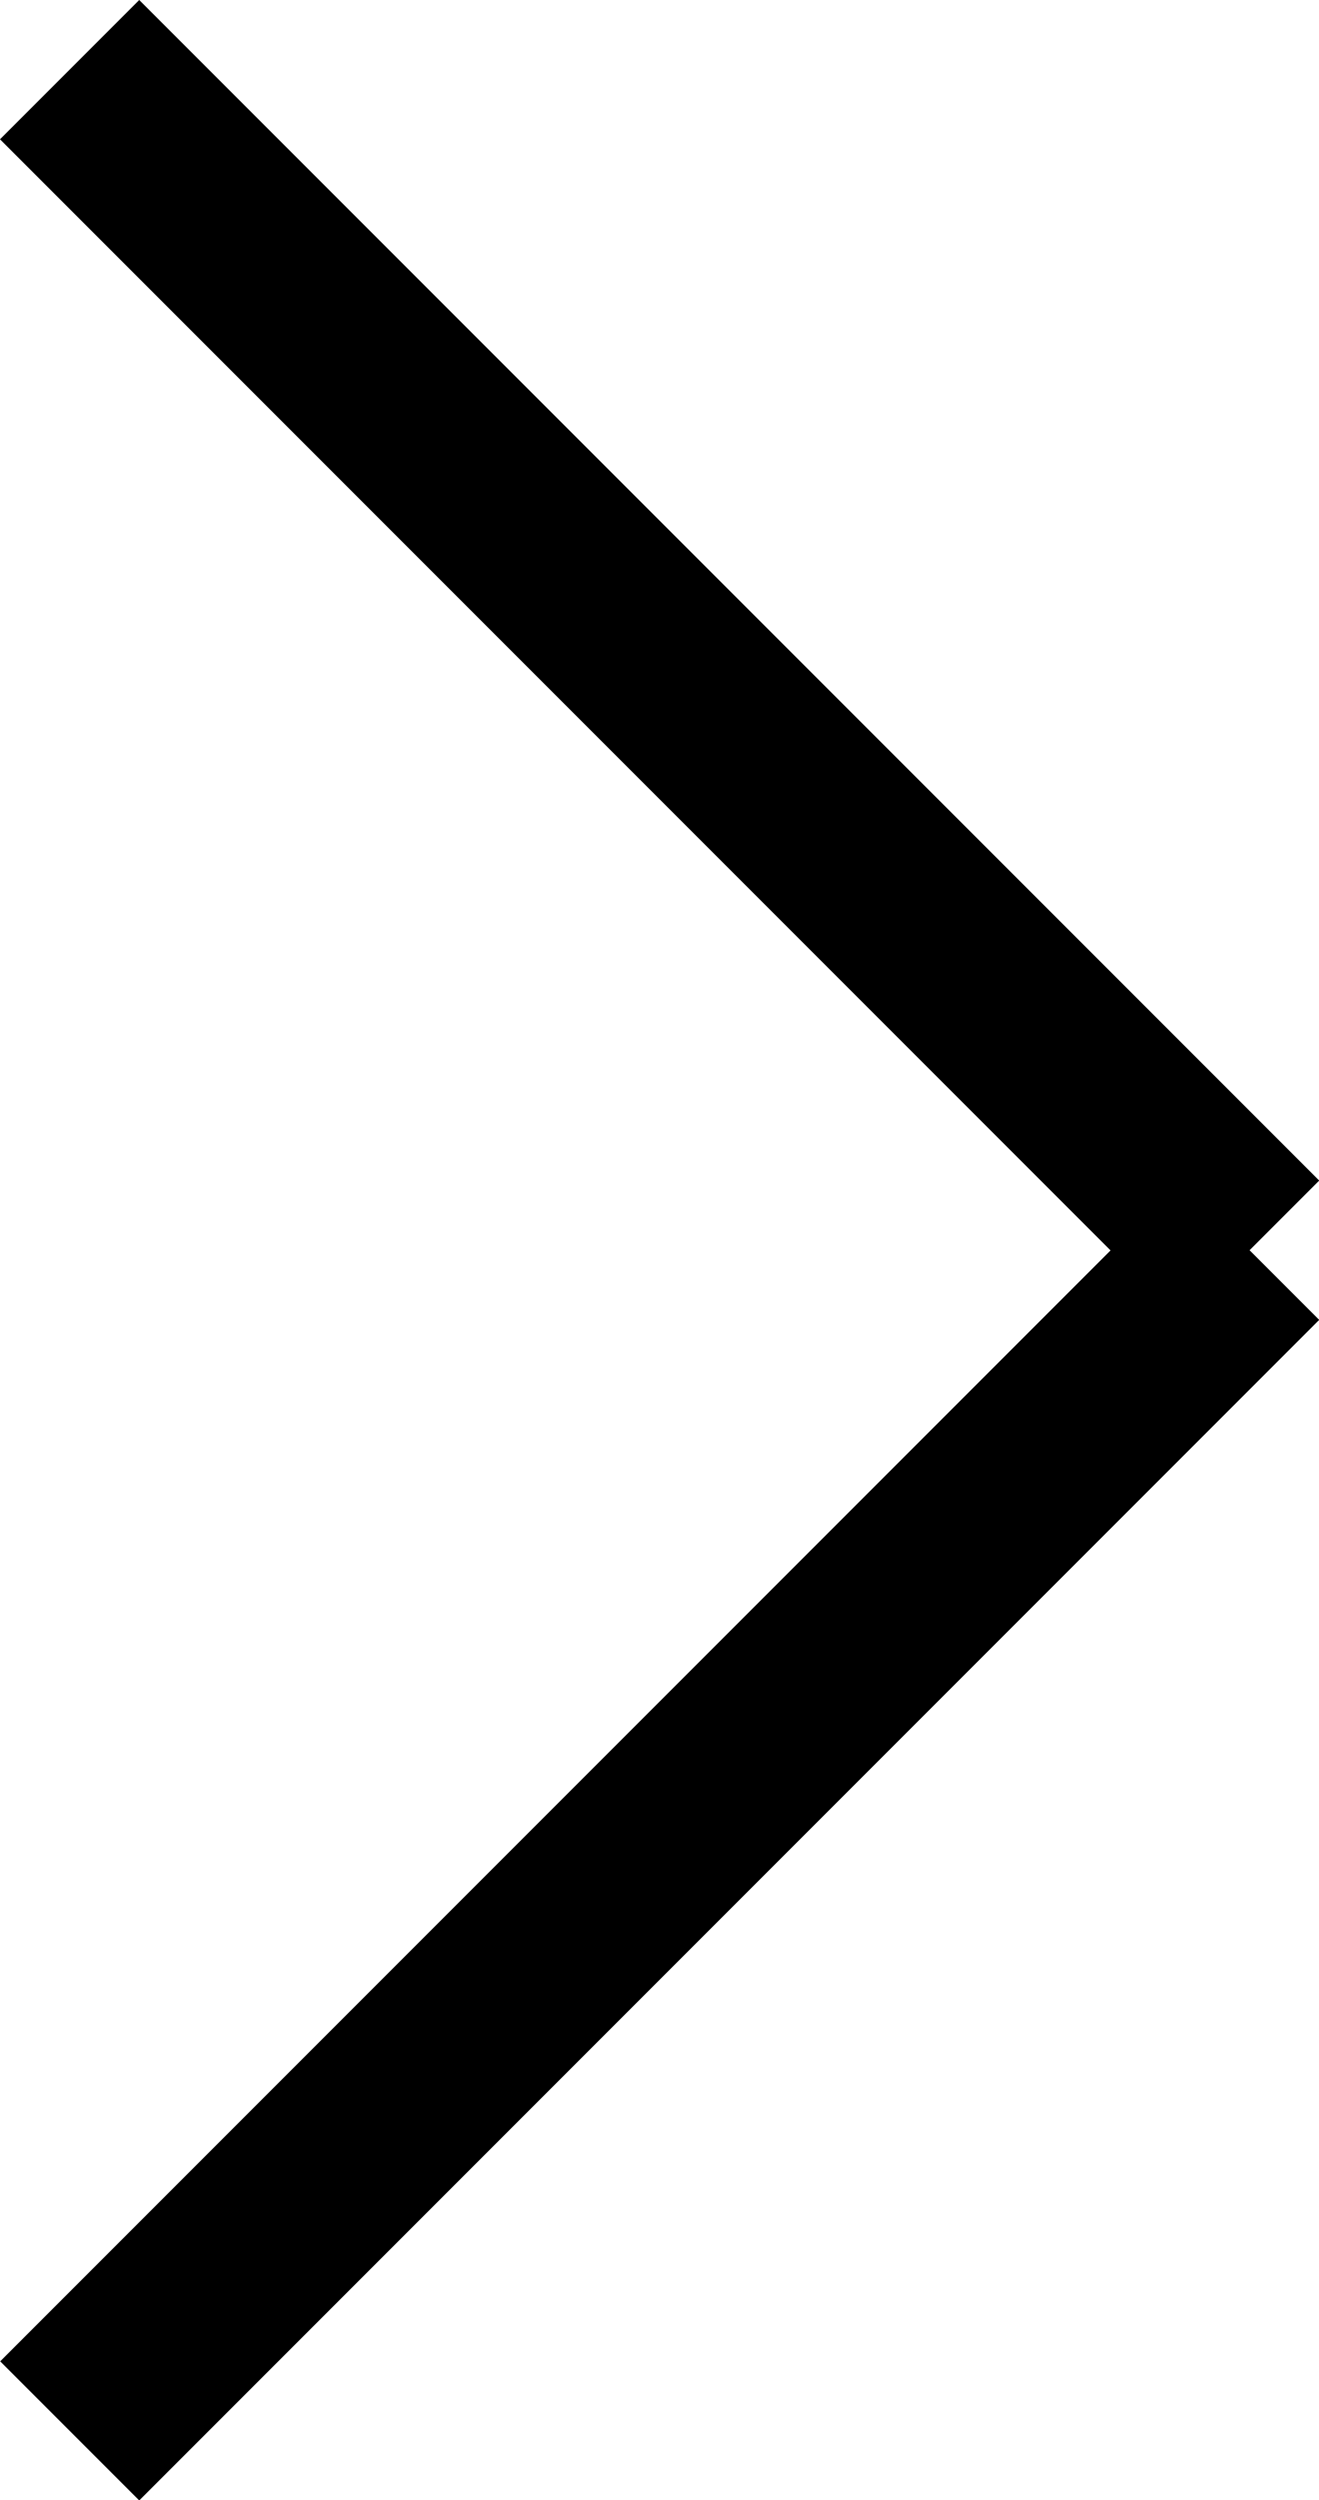 <svg xmlns="http://www.w3.org/2000/svg" width="6.707" height="12.707" viewBox="0 0 6.707 12.707">
  <g id="グループ_11381" data-name="グループ 11381" transform="translate(0.354 0.354)">
    <path id="線_1" data-name="線 1" d="M.354,6.354l-.707-.707,6-6,.707.707Z" transform="translate(0 6)"/>
    <path id="線_2" data-name="線 2" d="M5.646,6.354l-6-6L.354-.354l6,6Z"/>
  </g>
</svg>
